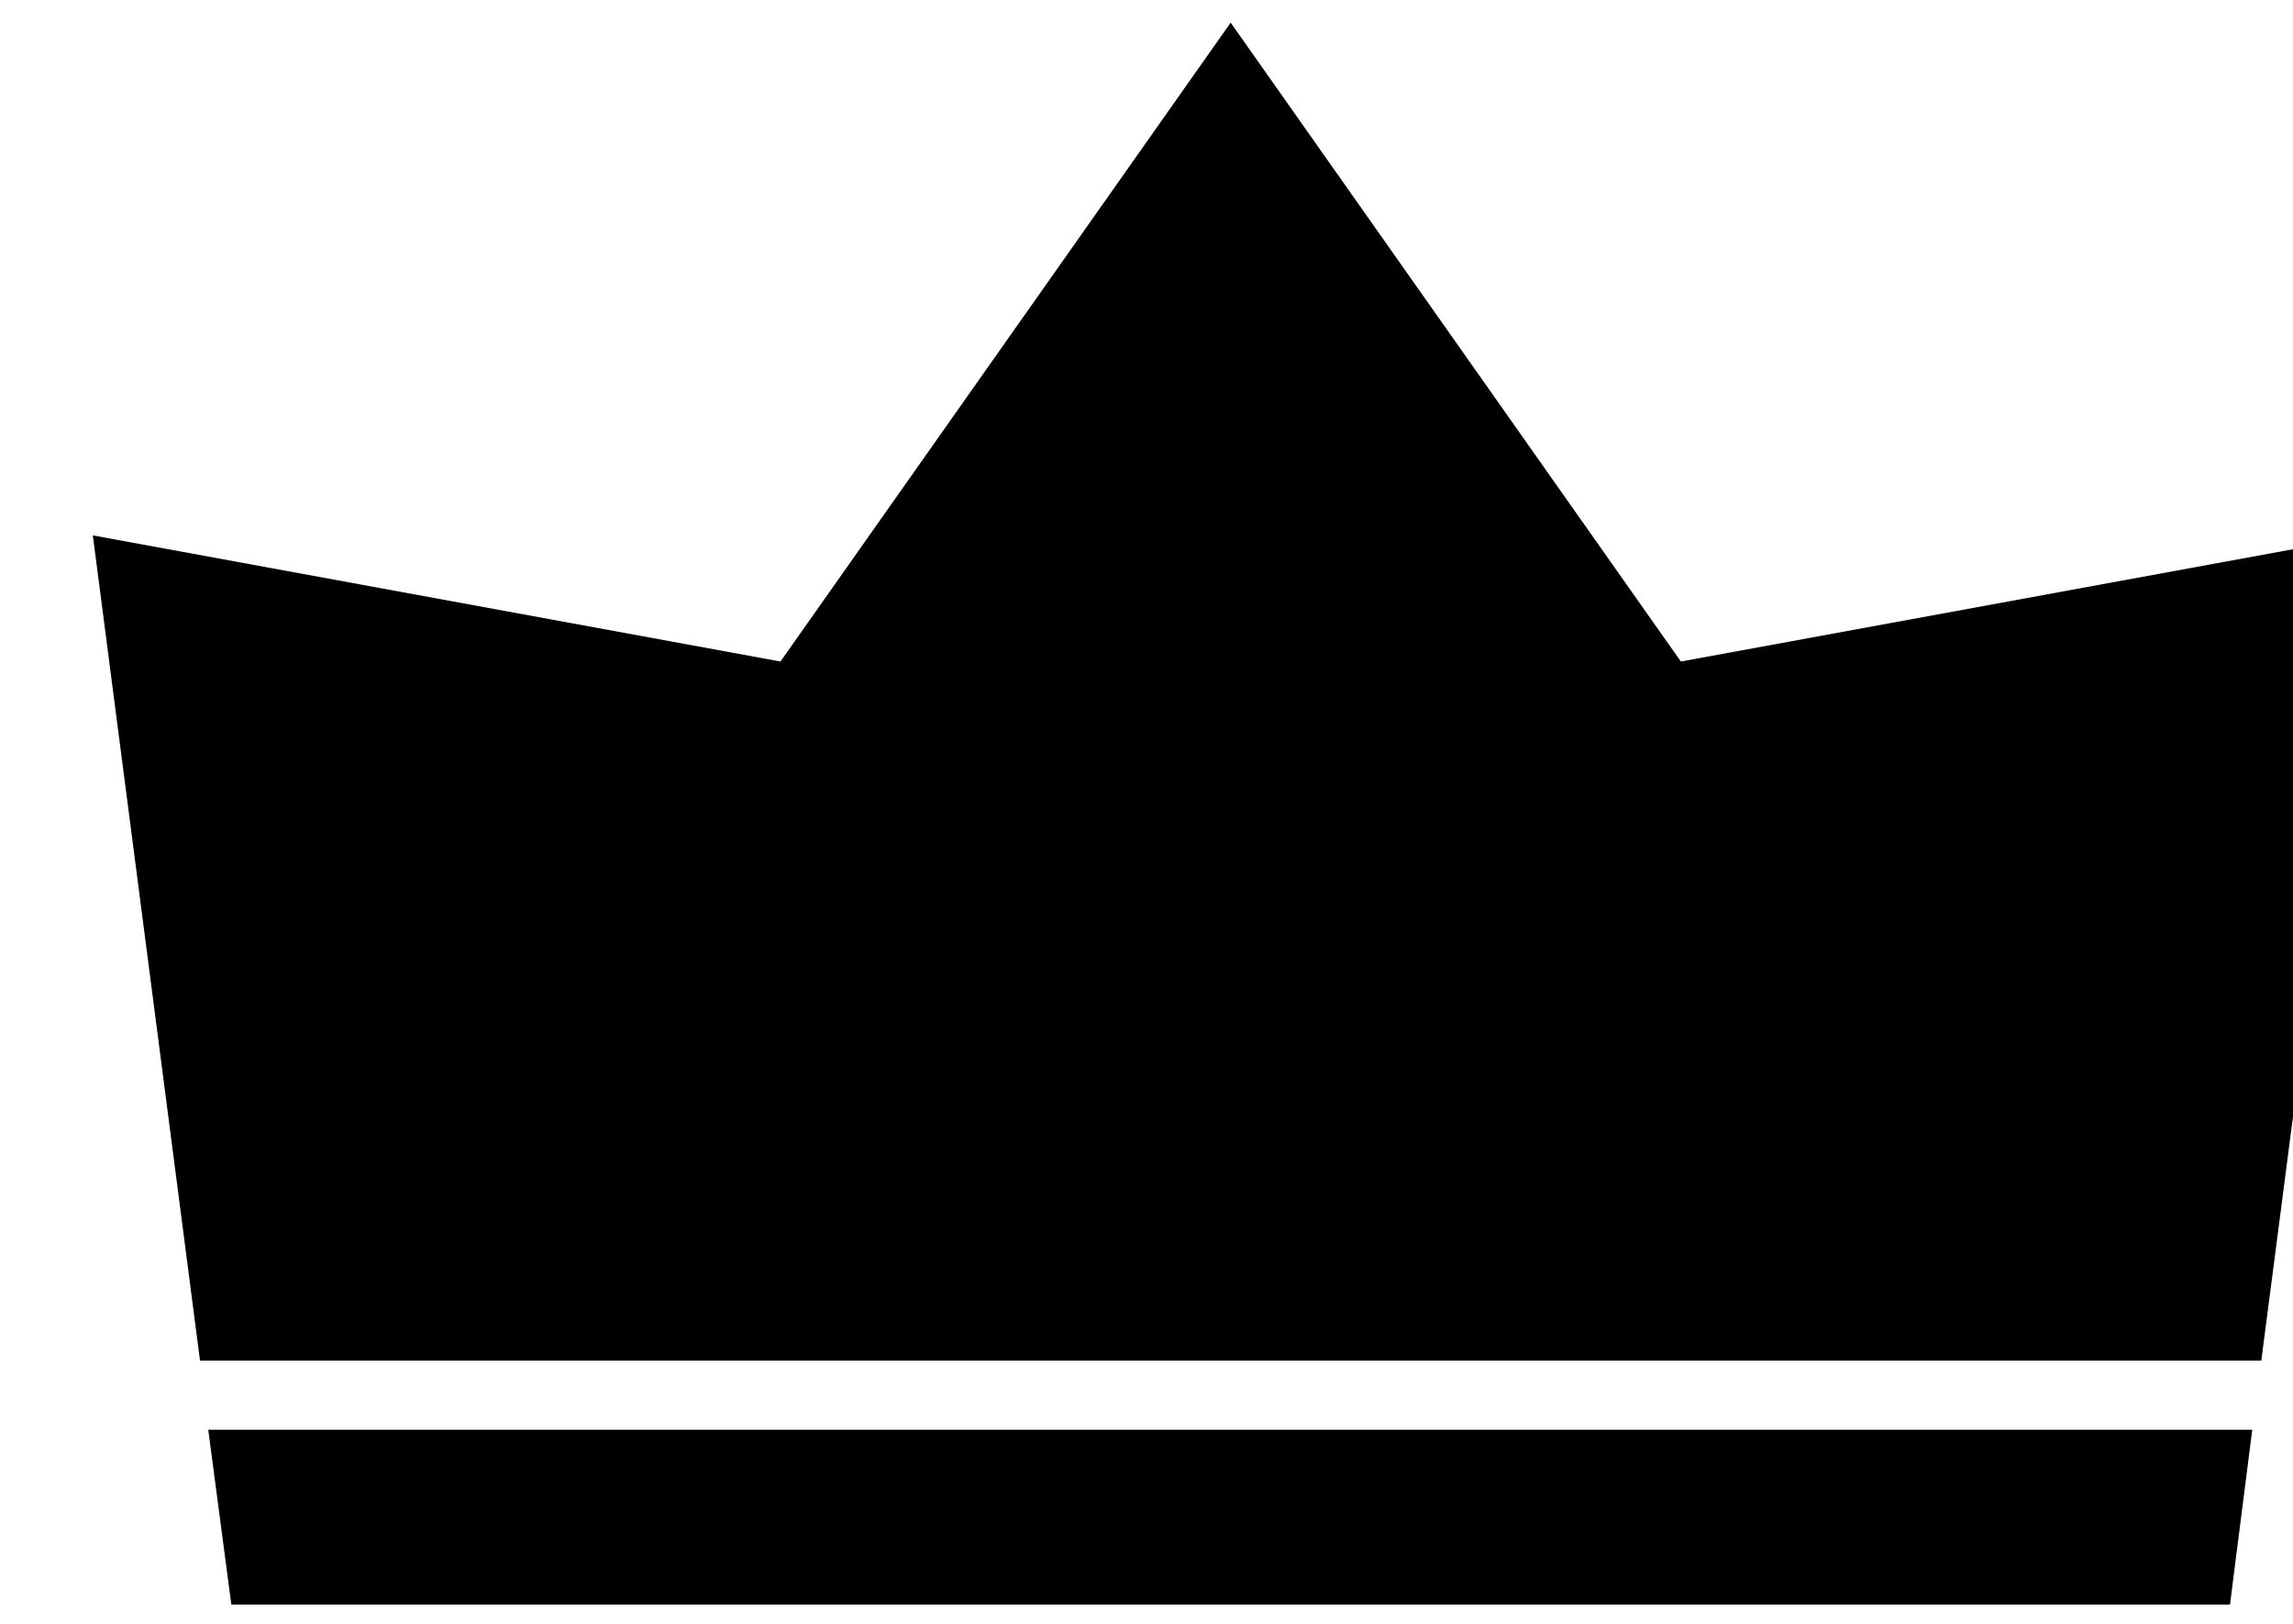 <?xml version="1.0" encoding="UTF-8" standalone="no"?>
<!DOCTYPE svg PUBLIC "-//W3C//DTD SVG 1.1//EN" "http://www.w3.org/Graphics/SVG/1.1/DTD/svg11.dtd">
<svg width="100%" height="100%" viewBox="0 0 24 17" version="1.1" xmlns="http://www.w3.org/2000/svg" xmlns:xlink="http://www.w3.org/1999/xlink" xml:space="preserve" xmlns:serif="http://www.serif.com/" style="fill-rule:evenodd;clip-rule:evenodd;stroke-linejoin:round;stroke-miterlimit:2;">
    <g transform="matrix(0.863,0,0,0.863,-4279.31,-1054.09)">
        <path d="M4985.96,1238.77L4985.69,1240.89L4961.45,1240.89L4961.17,1238.77L4985.96,1238.77ZM4961.07,1237.93L4959.77,1227.92L4968.11,1229.45L4973.57,1221.7L4979.03,1229.45L4987.37,1227.92L4986.07,1237.93L4961.07,1237.93Z" />
    </g>
</svg>
